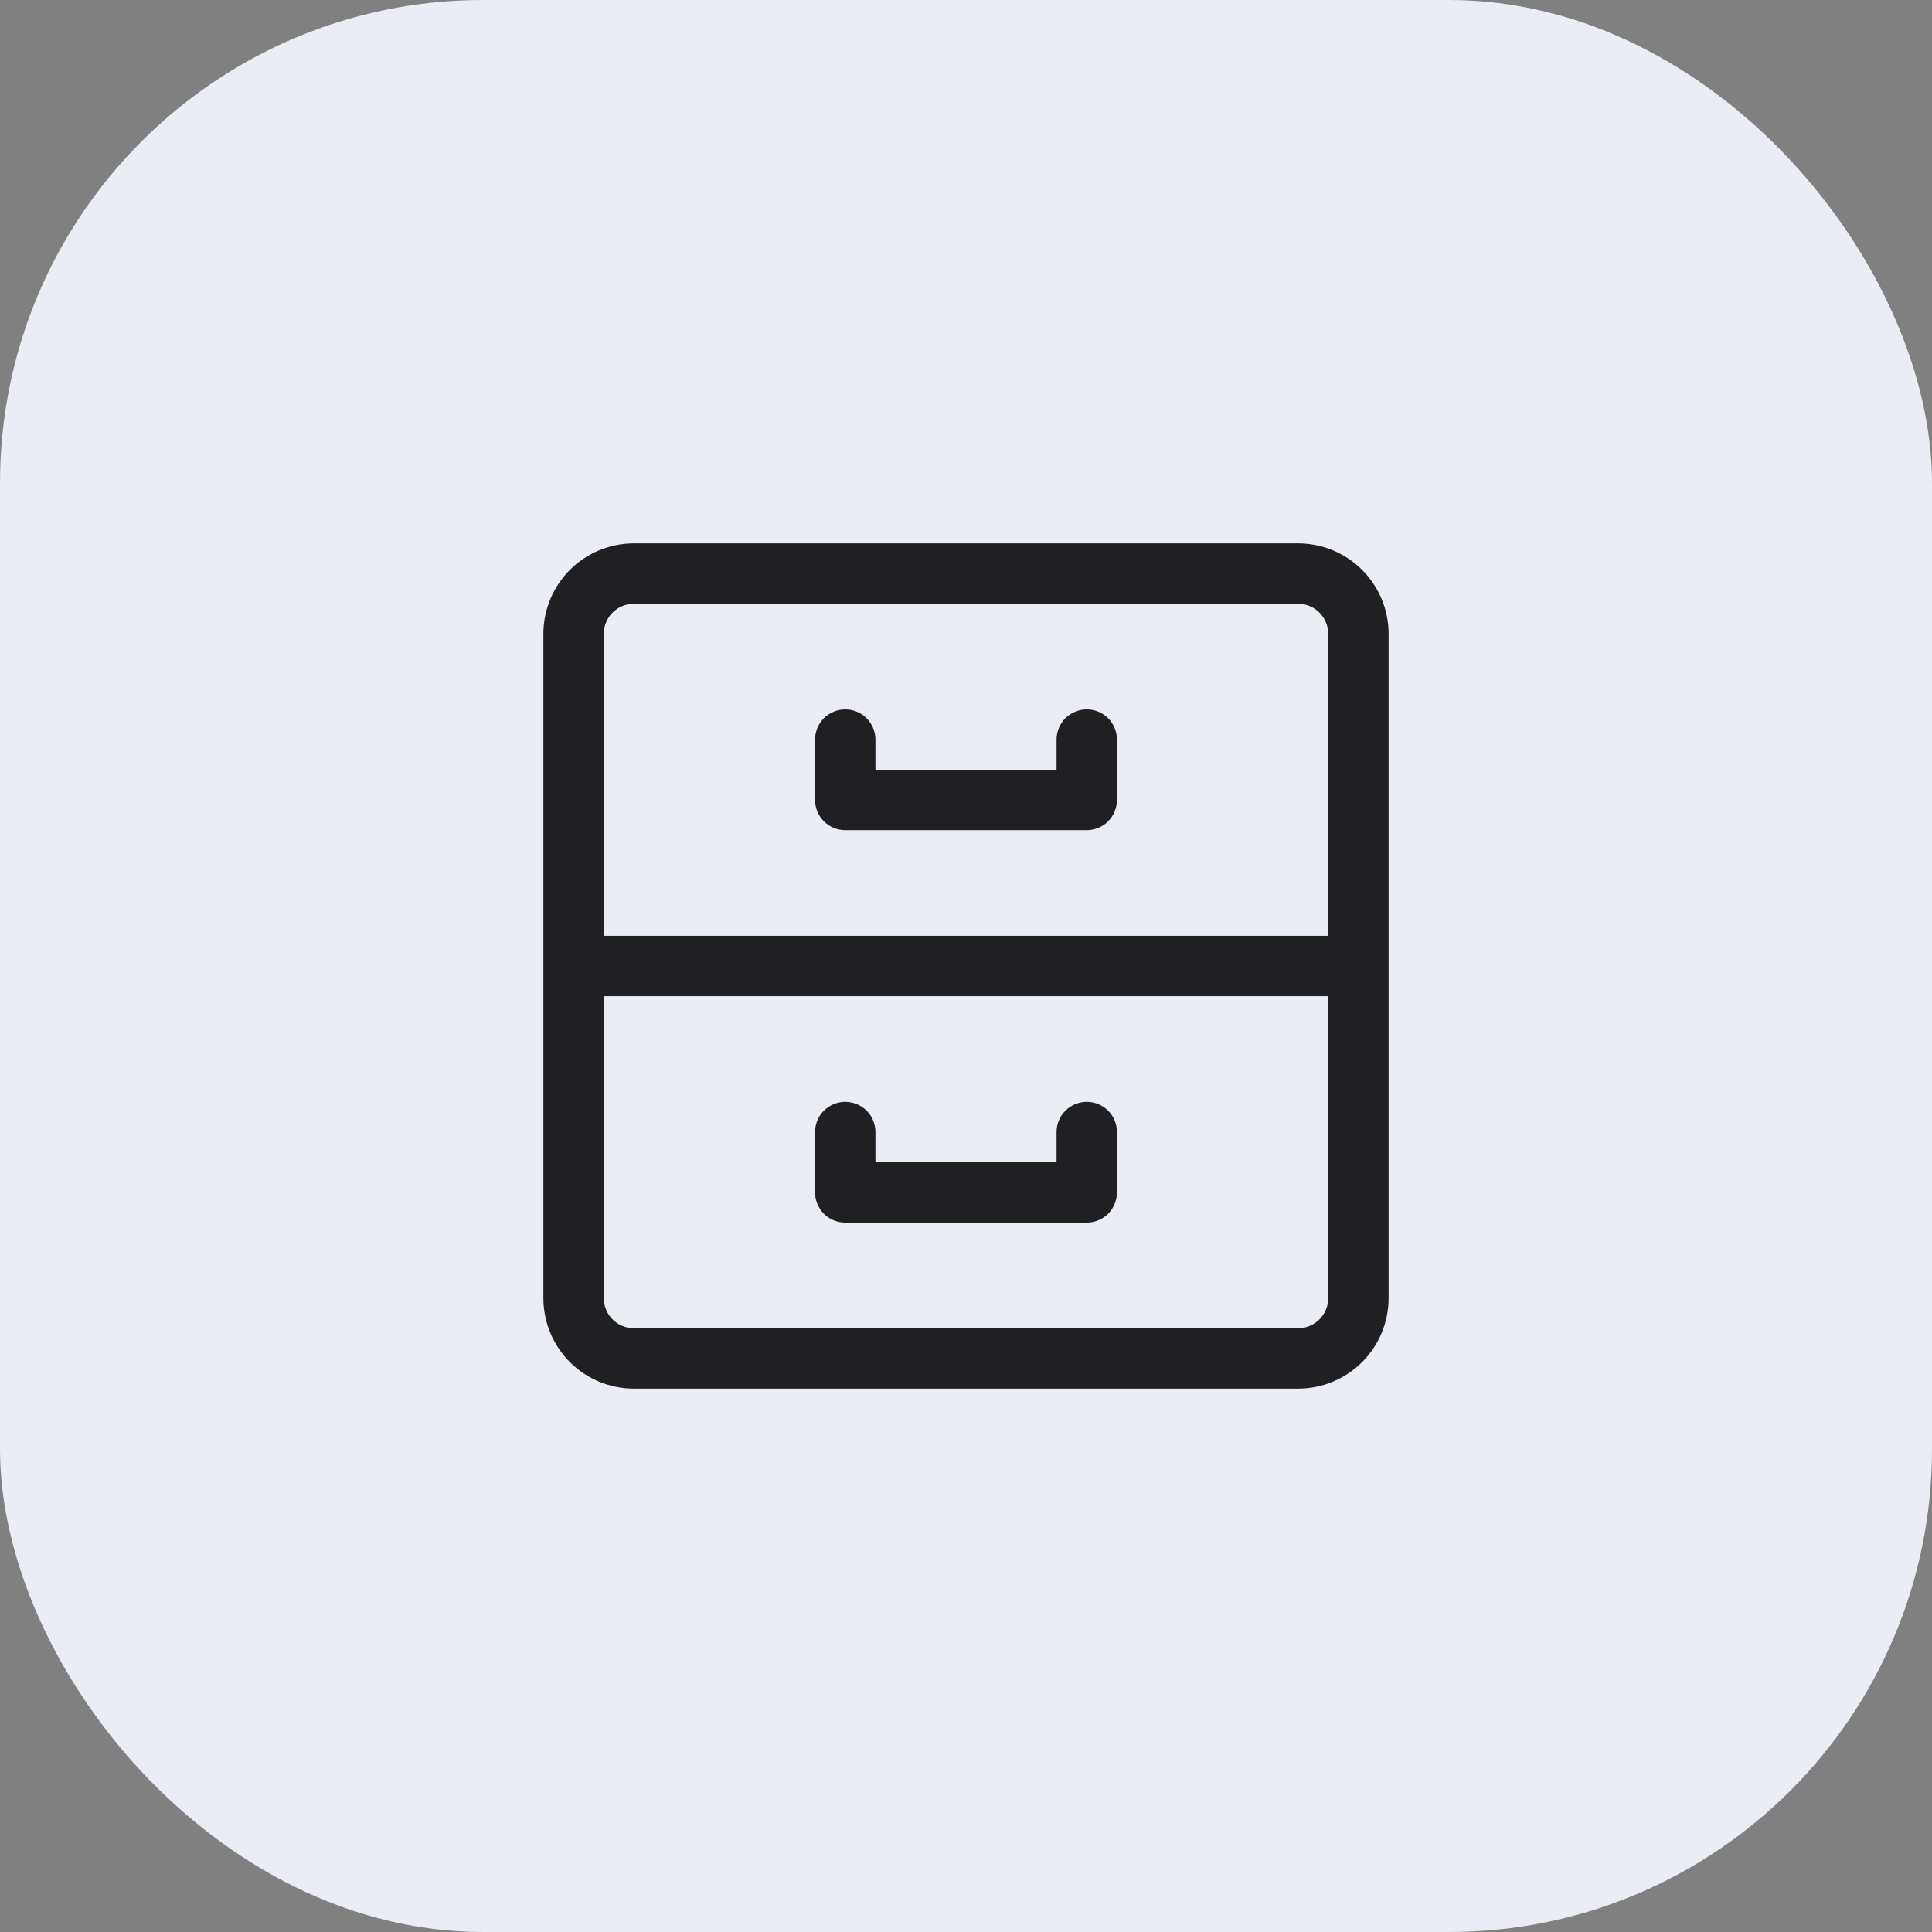 <?xml version="1.0" encoding="UTF-8"?> <svg xmlns="http://www.w3.org/2000/svg" width="32" height="32" viewBox="0 0 32 32" fill="none"><rect x="0" y="0" width="32" height="32" fill="#808080" stroke="none"/><rect width="32" height="32" rx="8" fill="#EBEDF5"></rect><path d="M21.5 9H10.5C10.102 9 9.721 9.158 9.439 9.439C9.158 9.721 9 10.102 9 10.5V21.5C9 21.898 9.158 22.279 9.439 22.561C9.721 22.842 10.102 23 10.5 23H21.5C21.898 23 22.279 22.842 22.561 22.561C22.842 22.279 23 21.898 23 21.5V10.5C23 10.102 22.842 9.721 22.561 9.439C22.279 9.158 21.898 9 21.5 9ZM10 10.5C10 10.367 10.053 10.24 10.146 10.146C10.24 10.053 10.367 10 10.5 10H21.5C21.633 10 21.76 10.053 21.854 10.146C21.947 10.24 22 10.367 22 10.5V15.5H10V10.5ZM22 21.5C22 21.633 21.947 21.76 21.854 21.854C21.76 21.947 21.633 22 21.5 22H10.5C10.367 22 10.24 21.947 10.146 21.854C10.053 21.76 10 21.633 10 21.5V16.5H22V21.5Z" fill="#202023"></path><path d="M18 11.75C17.867 11.75 17.74 11.803 17.646 11.896C17.553 11.99 17.5 12.117 17.5 12.25V12.75H14.5V12.25C14.5 12.117 14.447 11.99 14.354 11.896C14.26 11.803 14.133 11.75 14 11.75C13.867 11.75 13.74 11.803 13.646 11.896C13.553 11.99 13.5 12.117 13.5 12.25V13.25C13.5 13.383 13.553 13.51 13.646 13.604C13.74 13.697 13.867 13.75 14 13.75H18C18.133 13.75 18.26 13.697 18.354 13.604C18.447 13.51 18.5 13.383 18.5 13.25V12.25C18.5 12.117 18.447 11.99 18.354 11.896C18.26 11.803 18.133 11.75 18 11.75ZM14 20.25H18C18.133 20.25 18.26 20.197 18.354 20.104C18.447 20.01 18.5 19.883 18.5 19.75V18.75C18.5 18.617 18.447 18.49 18.354 18.396C18.26 18.303 18.133 18.25 18 18.25C17.867 18.25 17.74 18.303 17.646 18.396C17.553 18.49 17.5 18.617 17.5 18.75V19.25H14.5V18.75C14.5 18.617 14.447 18.49 14.354 18.396C14.26 18.303 14.133 18.25 14 18.25C13.867 18.25 13.74 18.303 13.646 18.396C13.553 18.49 13.5 18.617 13.5 18.75V19.75C13.5 19.883 13.553 20.01 13.646 20.104C13.74 20.197 13.867 20.25 14 20.25Z" fill="#202023"></path></svg> 